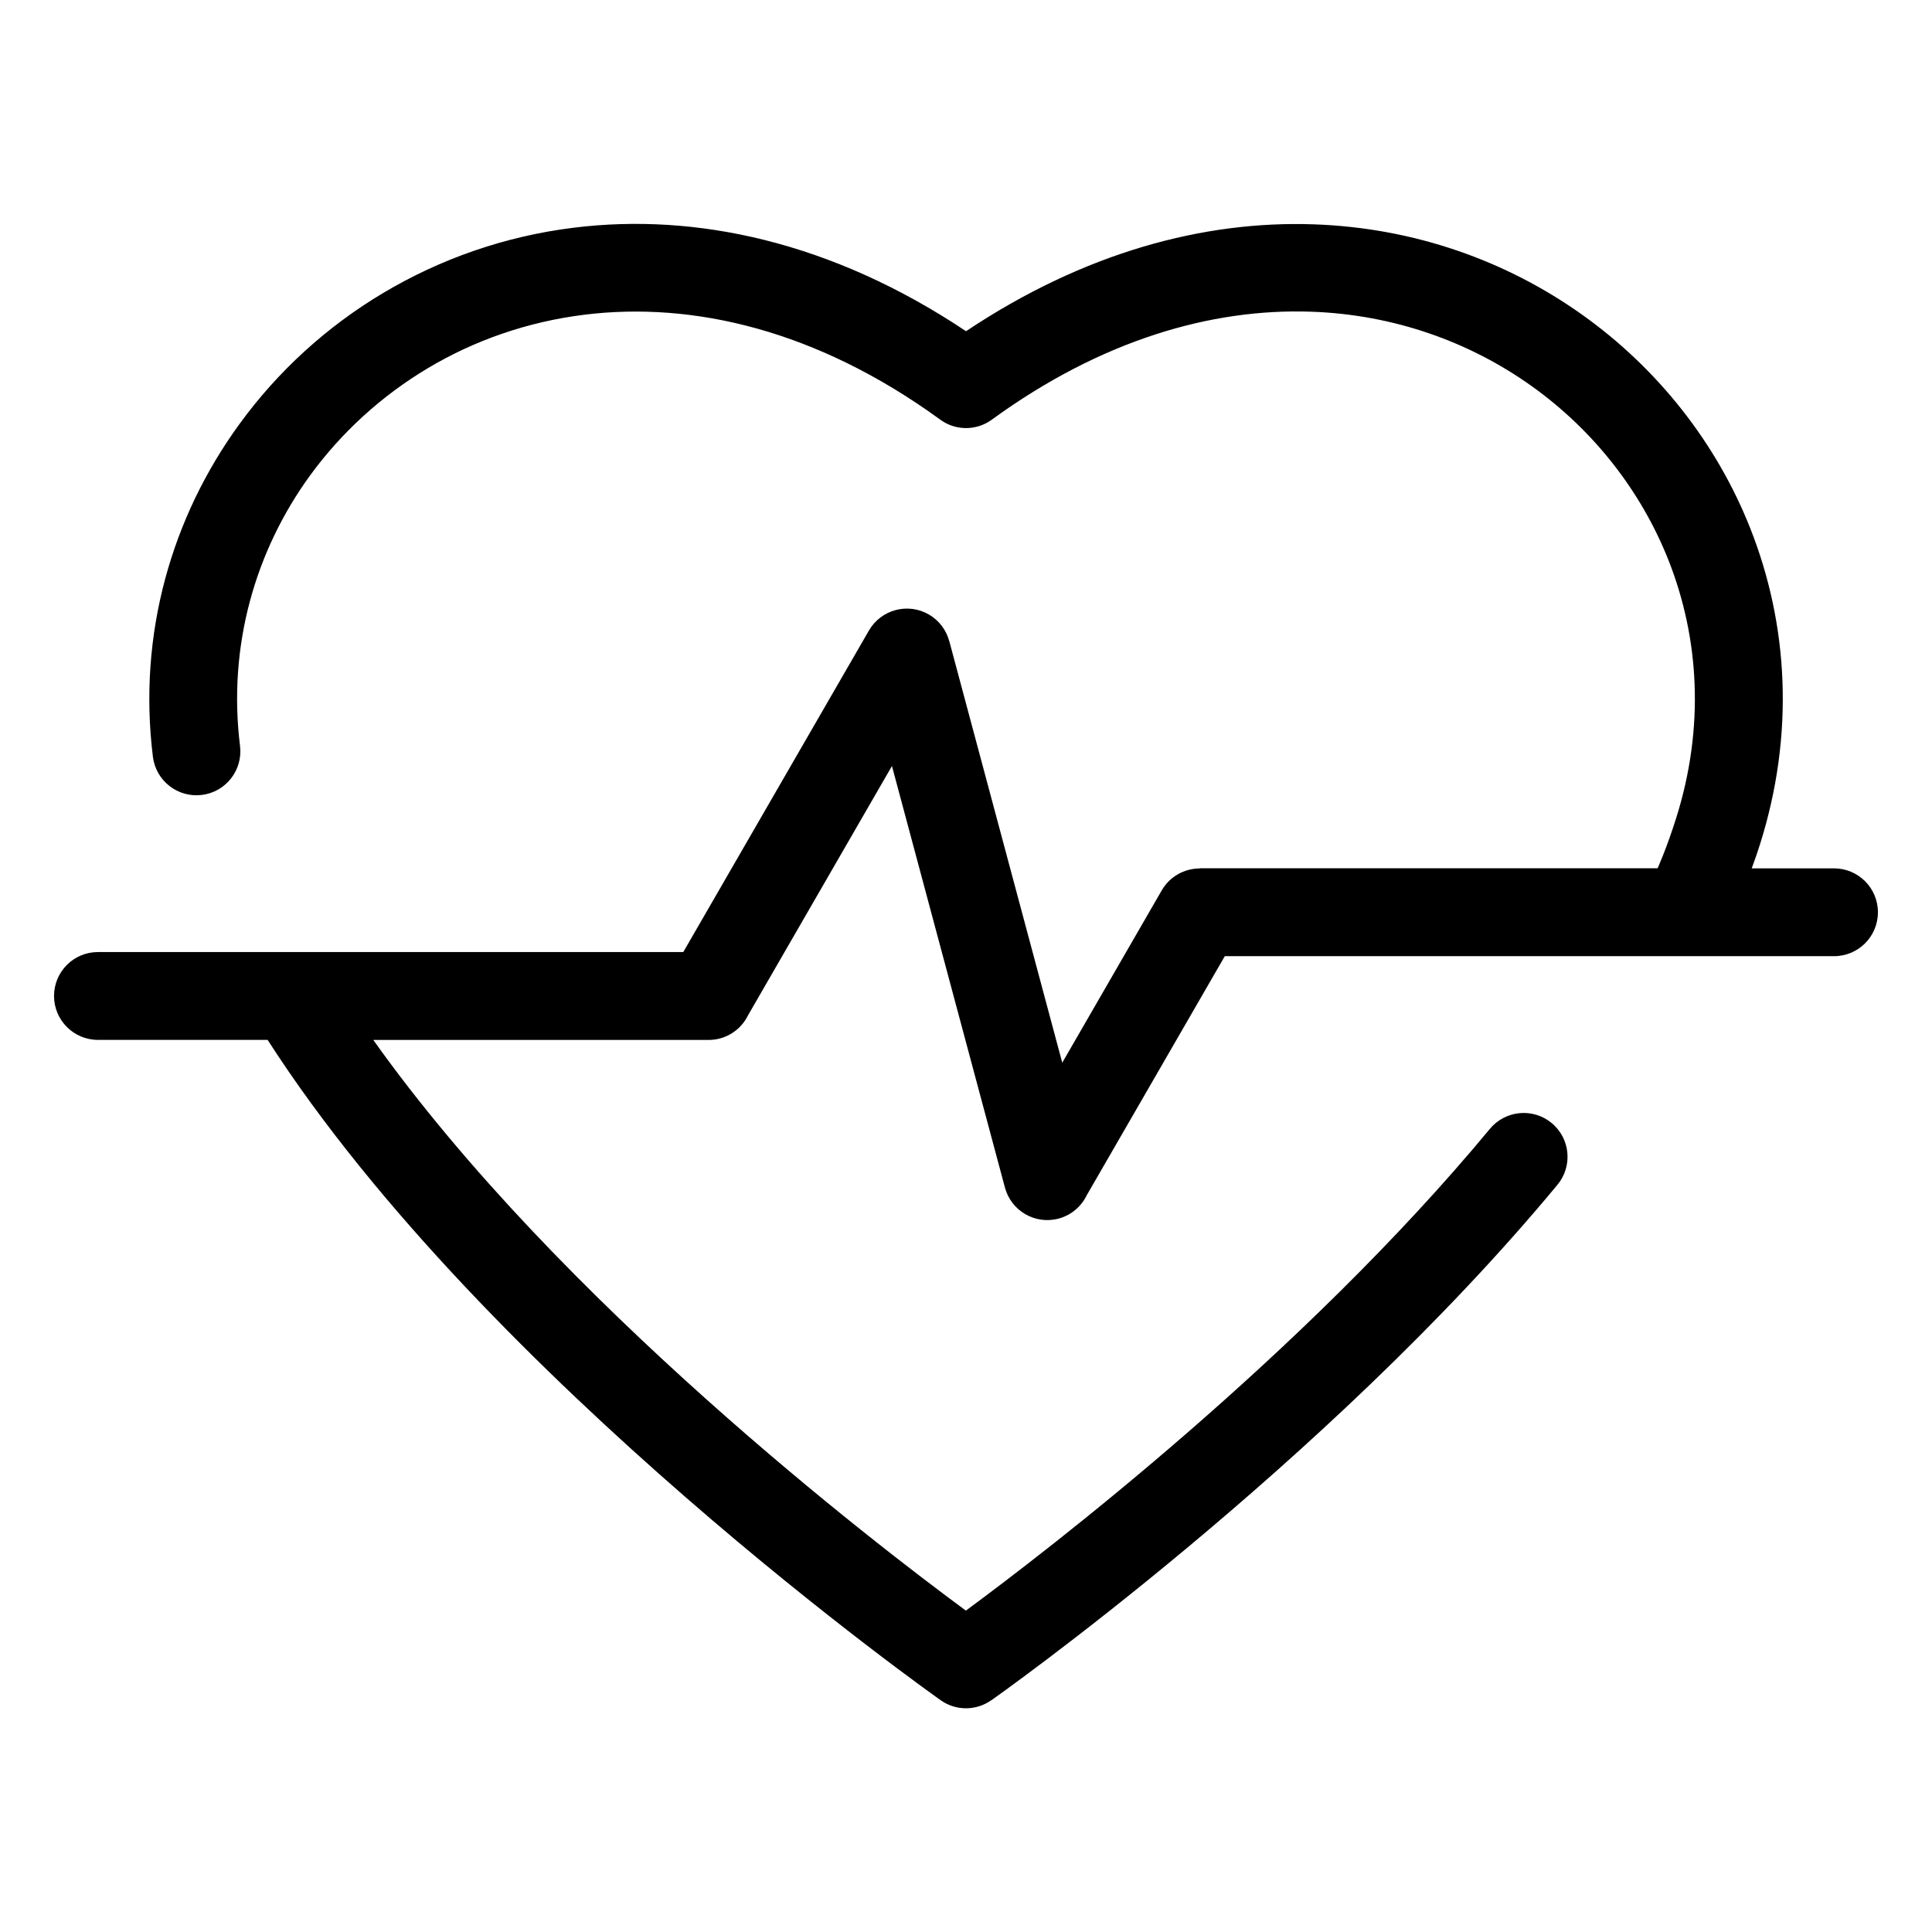<?xml version="1.0" encoding="UTF-8"?>
<!-- Uploaded to: ICON Repo, www.iconrepo.com, Generator: ICON Repo Mixer Tools -->
<svg fill="#000000" width="800px" height="800px" version="1.1" viewBox="144 144 512 512" xmlns="http://www.w3.org/2000/svg">
 <path d="m583.3 374.09c0.484-1.133 0.953-2.254 1.375-3.324 1.18-2.961 2.344-6.242 3.492-9.855 7.633-24.094 6.152-47.793-1.98-68.395-7.344-18.574-20.086-34.672-36.426-46.297-16.398-11.668-36.441-18.863-58.328-19.617-26.391-0.906-55.59 7.496-84.609 28.625-4.219 3.066-9.809 2.887-13.77-0.105-32.57-23.652-65.371-31.285-94.18-27.719-15.129 1.875-29.156 6.816-41.43 14.133-12.348 7.359-22.973 17.078-31.258 28.445-14.523 19.965-21.871 45.16-18.574 71.734 0.77 6.379-3.762 12.184-10.141 12.953-6.379 0.785-12.168-3.762-12.953-10.125-4.035-32.586 5.019-63.555 22.945-88.176 10.125-13.922 23.078-25.785 38.074-34.719 15.07-8.977 32.164-15.039 50.512-17.305 32.195-3.988 68.273 3.598 103.96 27.434 31.379-20.949 63.074-29.336 92.152-28.324 26.676 0.922 51.07 9.688 71.055 23.895 20.043 14.254 35.625 33.945 44.617 56.648 10.035 25.363 11.879 54.473 2.523 83.945-0.621 1.934-1.316 4.004-2.133 6.184h21.809c6.422 0 11.637 5.199 11.637 11.637 0 6.422-5.199 11.637-11.637 11.637h-161.45l-36.578 63.344c-1.422 2.949-4.066 5.289-7.465 6.195-6.195 1.664-12.559-2.023-14.223-8.223l-29.941-111.71-38.133 66.051c-1.891 3.883-5.863 6.543-10.473 6.543h-88.844c49.305 69.359 132.92 133.46 157.04 151.23 21.312-15.703 89.129-67.637 138.87-127.67 4.098-4.941 11.426-5.637 16.367-1.543 4.941 4.082 5.637 11.41 1.543 16.355-61.547 74.289-149.77 136.45-150.03 136.62l-0.016-0.016c-3.883 2.766-9.266 2.934-13.391 0.016-0.363-0.258-120.45-84.867-178.39-175.01h-44.965c-6.422 0-11.637-5.215-11.637-11.637s5.199-11.637 11.637-11.637h155.12l49.211-85.23c3.219-5.547 10.309-7.438 15.871-4.231 2.766 1.602 4.625 4.188 5.394 7.043h0.016l29.941 111.74 26.359-45.66c2.144-3.719 6.031-5.805 10.051-5.82v-0.047h121.38z"/>
</svg>